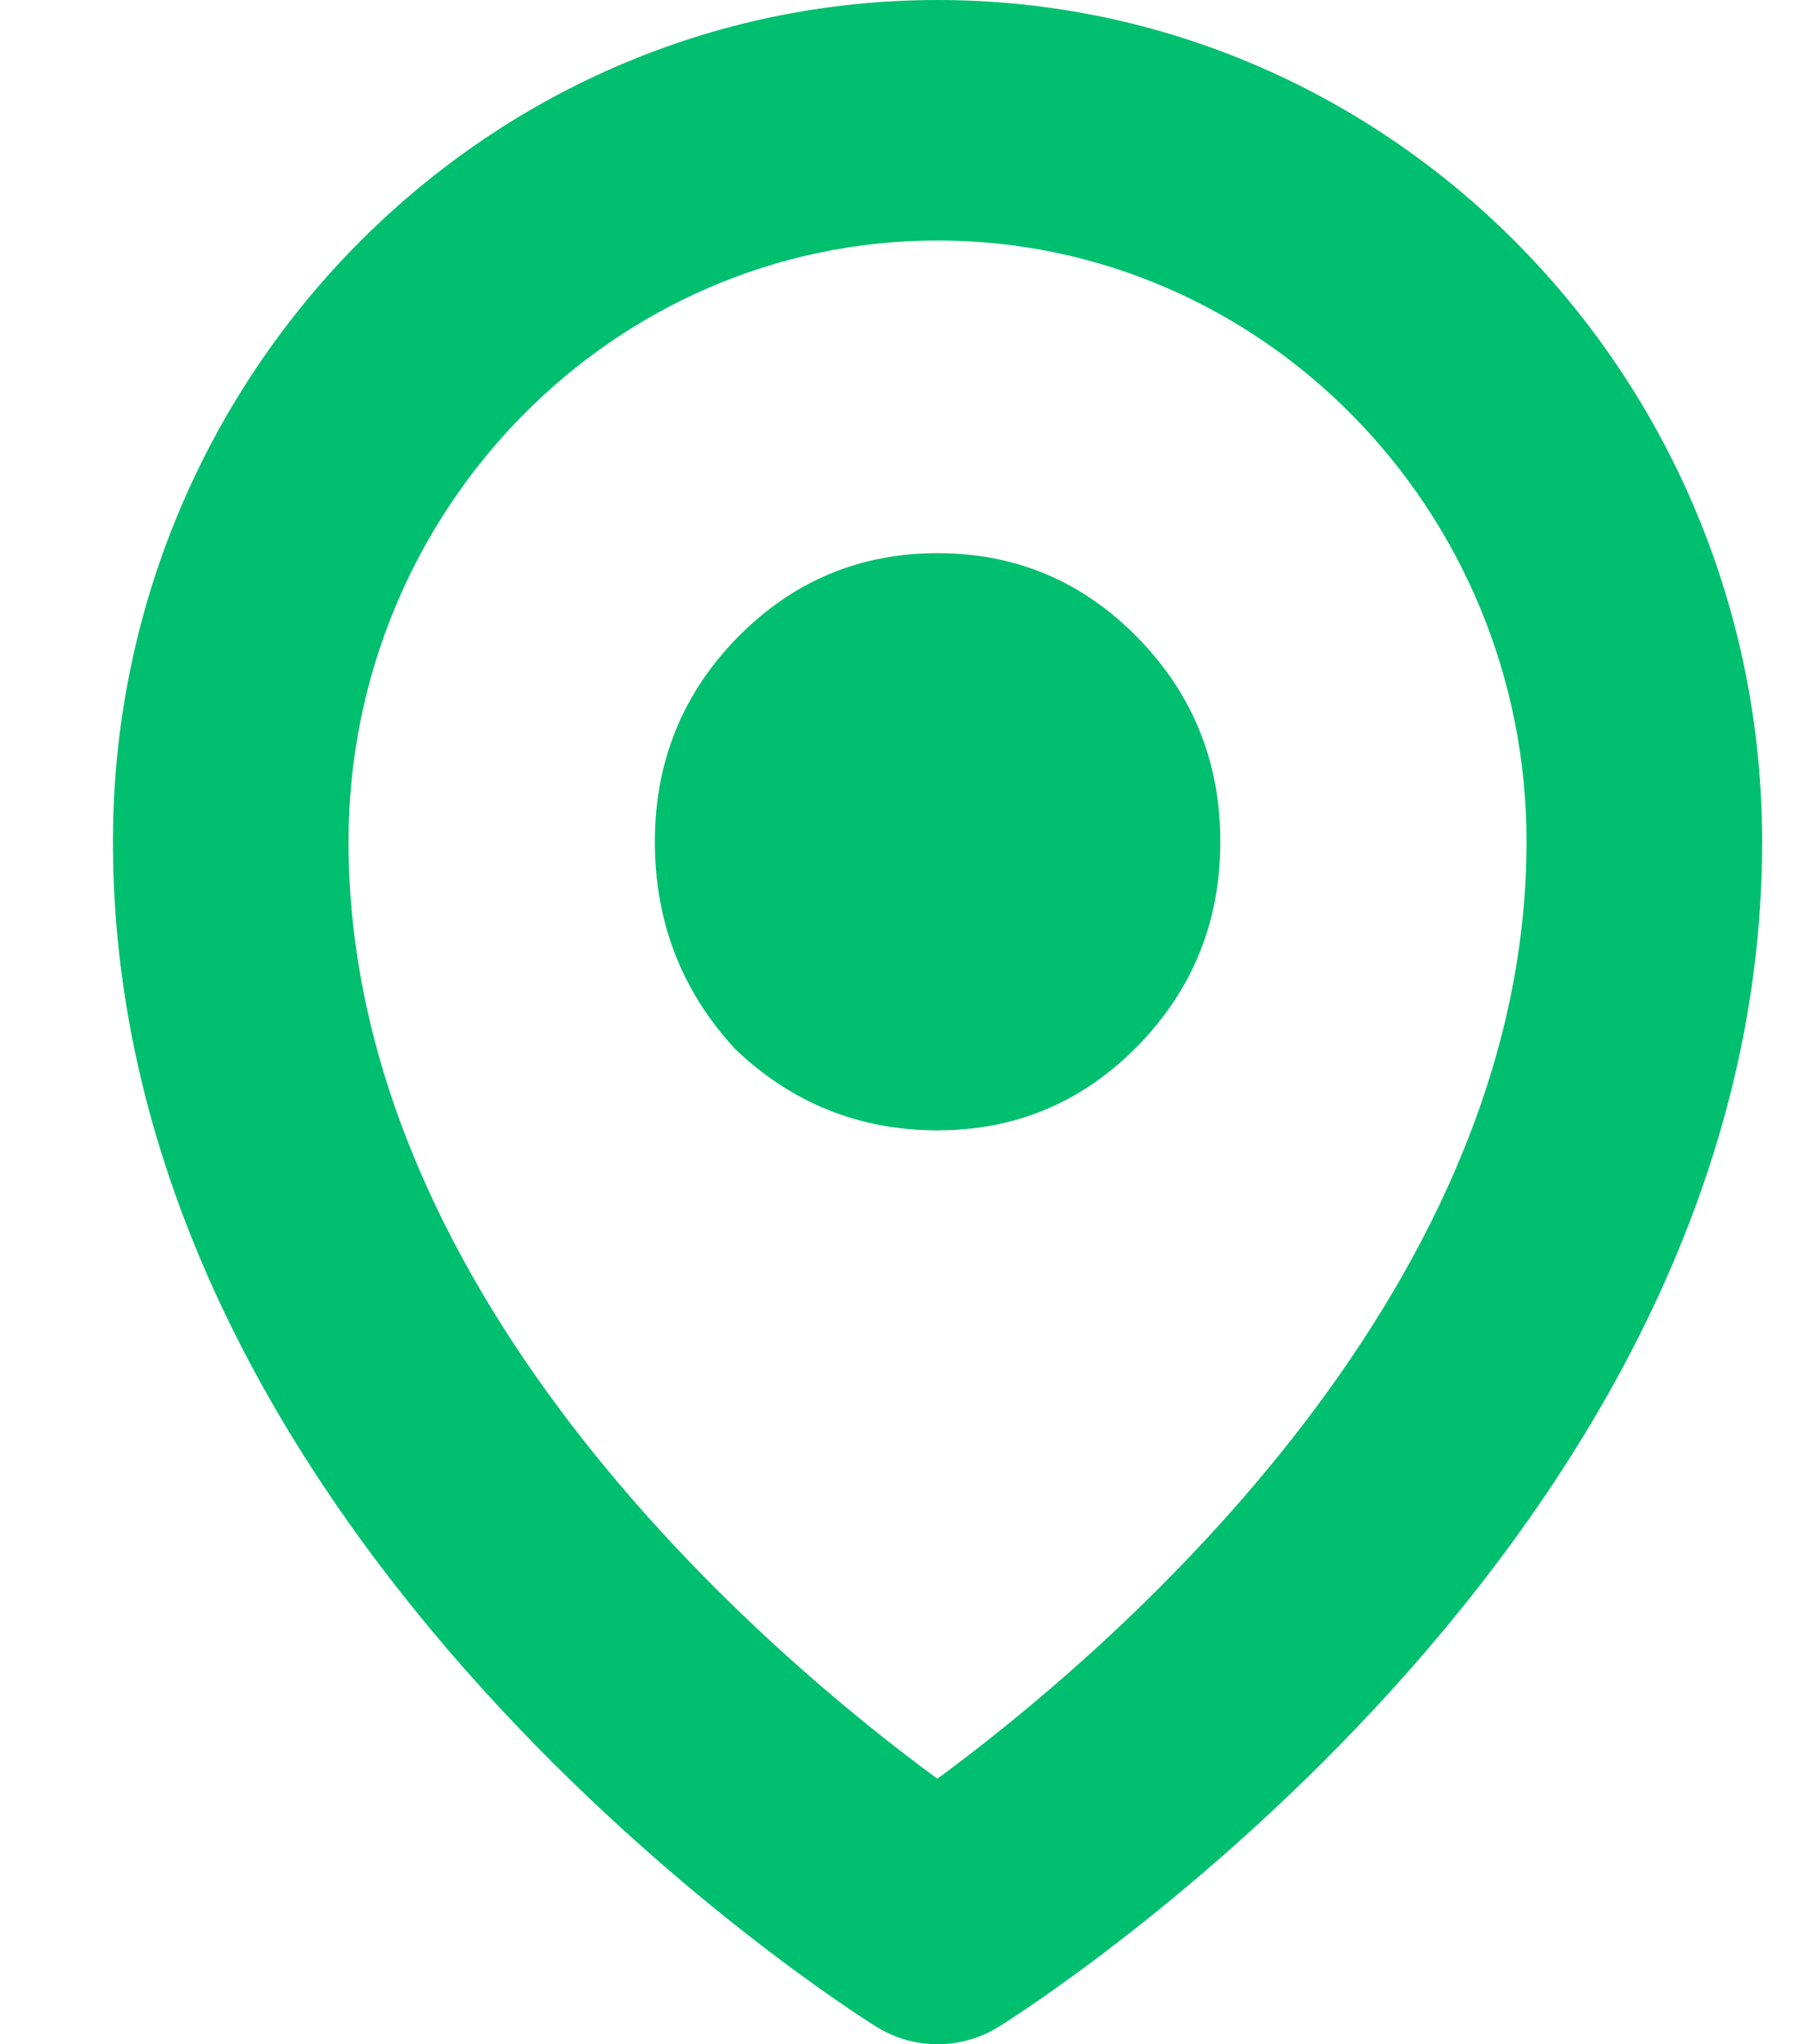 <?xml version="1.0" encoding="UTF-8"?>
<svg width="15px" height="17px" viewBox="0 0 15 17" version="1.1" xmlns="http://www.w3.org/2000/svg" xmlns:xlink="http://www.w3.org/1999/xlink">
    <title>atom/icn/small/location</title>
    <g id="Doctor/Centre-profile" stroke="none" stroke-width="1" fill="none" fill-rule="evenodd">
        <g id="Desktop/organism/header/center-data" transform="translate(-522, -195)" fill="#00BF6F">
            <g id="Bio-Centre" transform="translate(520, 191)">
                <g id="atom/icn/small/location" transform="translate(0, 3)">
                    <path d="M8.11,9.721 C8.583,10.174 9.145,10.4 9.796,10.4 C10.446,10.4 11.001,10.166 11.459,9.699 C11.917,9.23 12.147,8.664 12.147,8 C12.147,7.336 11.917,6.77 11.459,6.302 C11.001,5.834 10.446,5.6 9.796,5.6 C9.145,5.6 8.591,5.834 8.131,6.302 C7.674,6.77 7.445,7.336 7.445,8 C7.445,8.664 7.666,9.238 8.11,9.721 M9.796,3 C7.095,3 4.898,5.243 4.898,8 C4.898,11.835 8.445,14.802 9.794,15.792 C11.144,14.799 14.693,11.821 14.693,8 C14.693,5.243 12.496,3 9.796,3 M9.796,18 C9.618,18 9.441,17.951 9.284,17.853 C9.025,17.691 2.939,13.821 2.939,8 C2.939,4.14 6.015,1 9.796,1 C13.577,1 16.652,4.14 16.652,8 C16.652,13.821 10.566,17.691 10.307,17.853 C10.15,17.951 9.973,18 9.796,18" id="Fill-1"></path>
                </g>
            </g>
        </g>
    </g>
</svg>